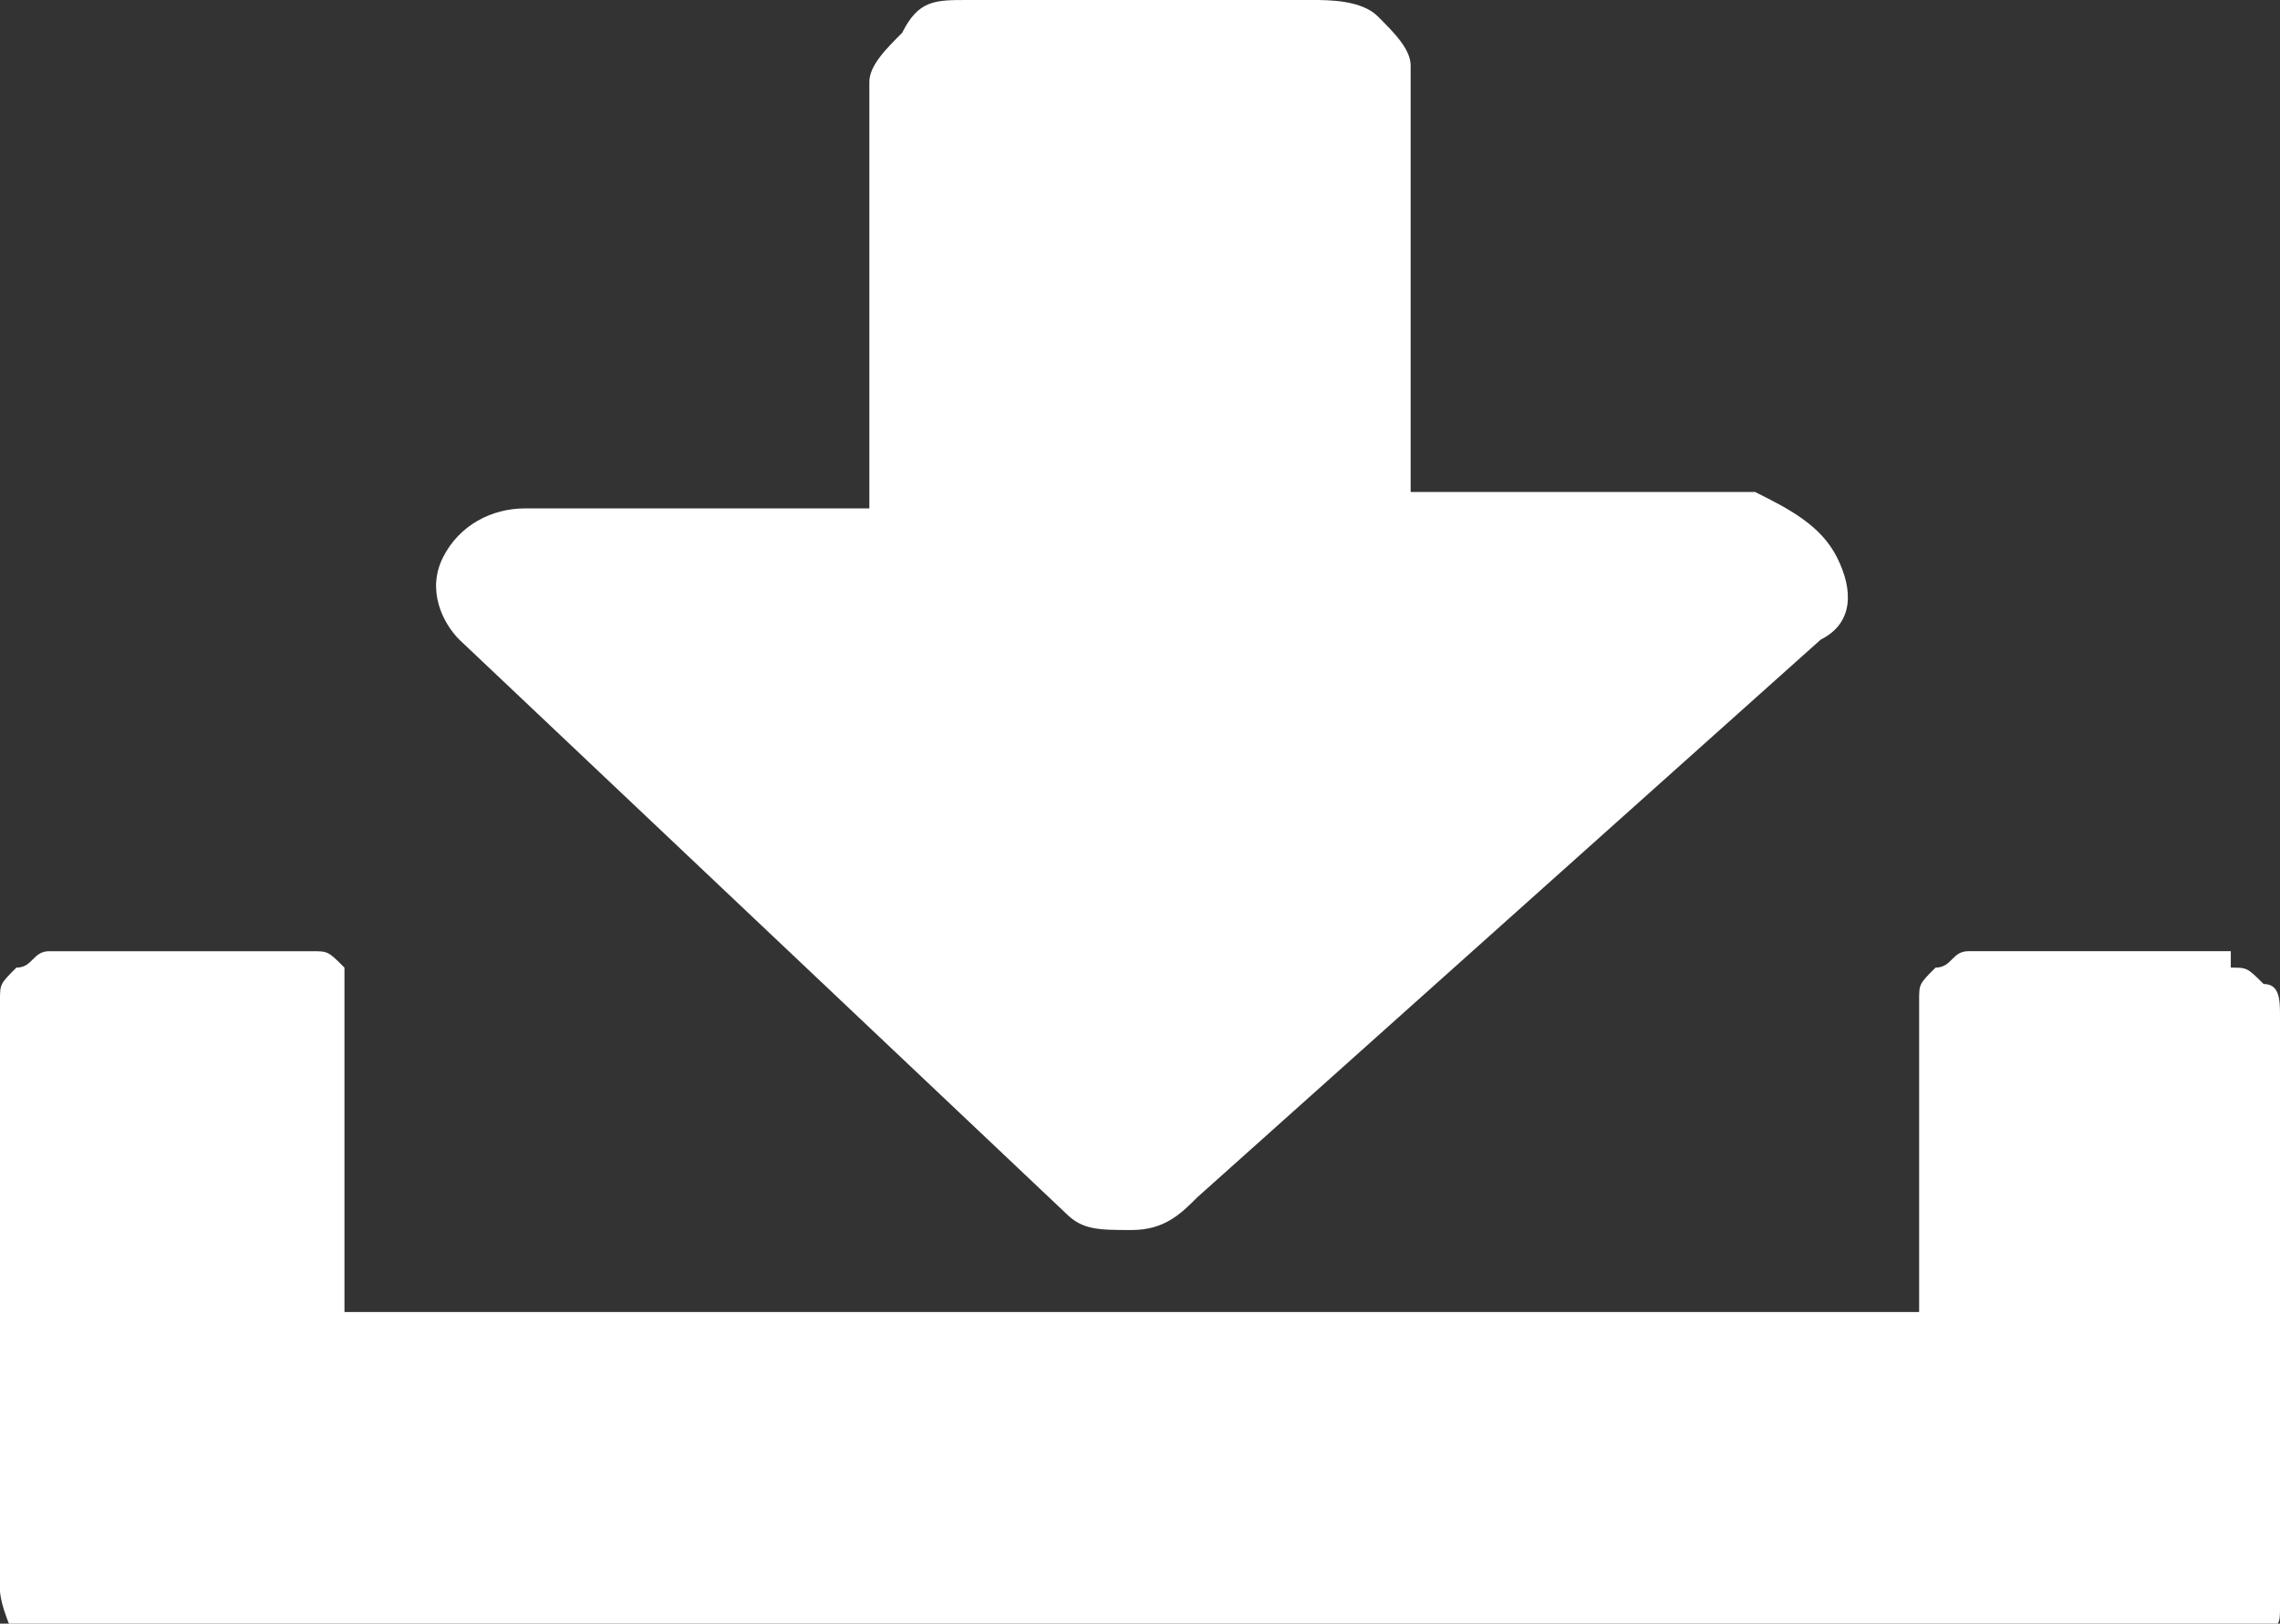 <?xml version="1.0" encoding="utf-8"?>
<!-- Generator: Adobe Illustrator 21.0.2, SVG Export Plug-In . SVG Version: 6.00 Build 0)  -->
<svg version="1.1" id="Layer_1" xmlns="http://www.w3.org/2000/svg" xmlns:xlink="http://www.w3.org/1999/xlink" x="0px" y="0px"
	 viewBox="0 0 13.9 9.9" style="enable-background:new 0 0 13.9 9.9;" xml:space="preserve">
<rect x="0" y="0" width="13.9" height="9.9" fill="#333333" stroke="none"/>
<style type="text/css">
	.st0{fill:#D8D8D8;}
	.st1{fill:none;stroke:#D8D8D8;stroke-width:9;stroke-linecap:round;stroke-linejoin:bevel;}
	.st2{fill:none;stroke:#D8D8D8;stroke-width:9;stroke-linecap:round;stroke-linejoin:bevel;stroke-dasharray:11.478,14.348;}
	.st3{fill:#FFFFFF;}
</style>
<path class="st3" d="M11.2,3.4c0.1,0.2,0.1,0.4-0.1,0.5L7.3,7.3C7.2,7.4,7.1,7.5,6.9,7.5c-0.2,0-0.3,0-0.4-0.1L2.8,3.9
	C2.7,3.8,2.6,3.6,2.7,3.4C2.8,3.2,3,3.1,3.2,3.1h2.1V0.5c0-0.1,0.1-0.2,0.2-0.3C5.6,0,5.7,0,5.9,0H8c0.1,0,0.3,0,0.4,0.1
	s0.2,0.2,0.2,0.3v2.6h2.1C10.9,3.1,11.1,3.2,11.2,3.4z"/>
<path class="st3" d="M13.6,5.9c0.1,0,0.1,0,0.2,0.1c0.1,0,0.1,0.1,0.1,0.2v3.6c0,0.1,0,0.1-0.1,0.2c-0.1,0-0.1,0.1-0.2,0.1H0.3
	c-0.1,0-0.1,0-0.2-0.1C0,9.8,0,9.7,0,9.7V6.1C0,6,0,6,0.1,5.9c0.1,0,0.1-0.1,0.2-0.1h1.6c0.1,0,0.1,0,0.2,0.1C2.1,6,2.1,6,2.1,6.1V8
	h9.6V6.1c0-0.1,0-0.1,0.1-0.2c0.1,0,0.1-0.1,0.2-0.1H13.6z"/>
</svg>
